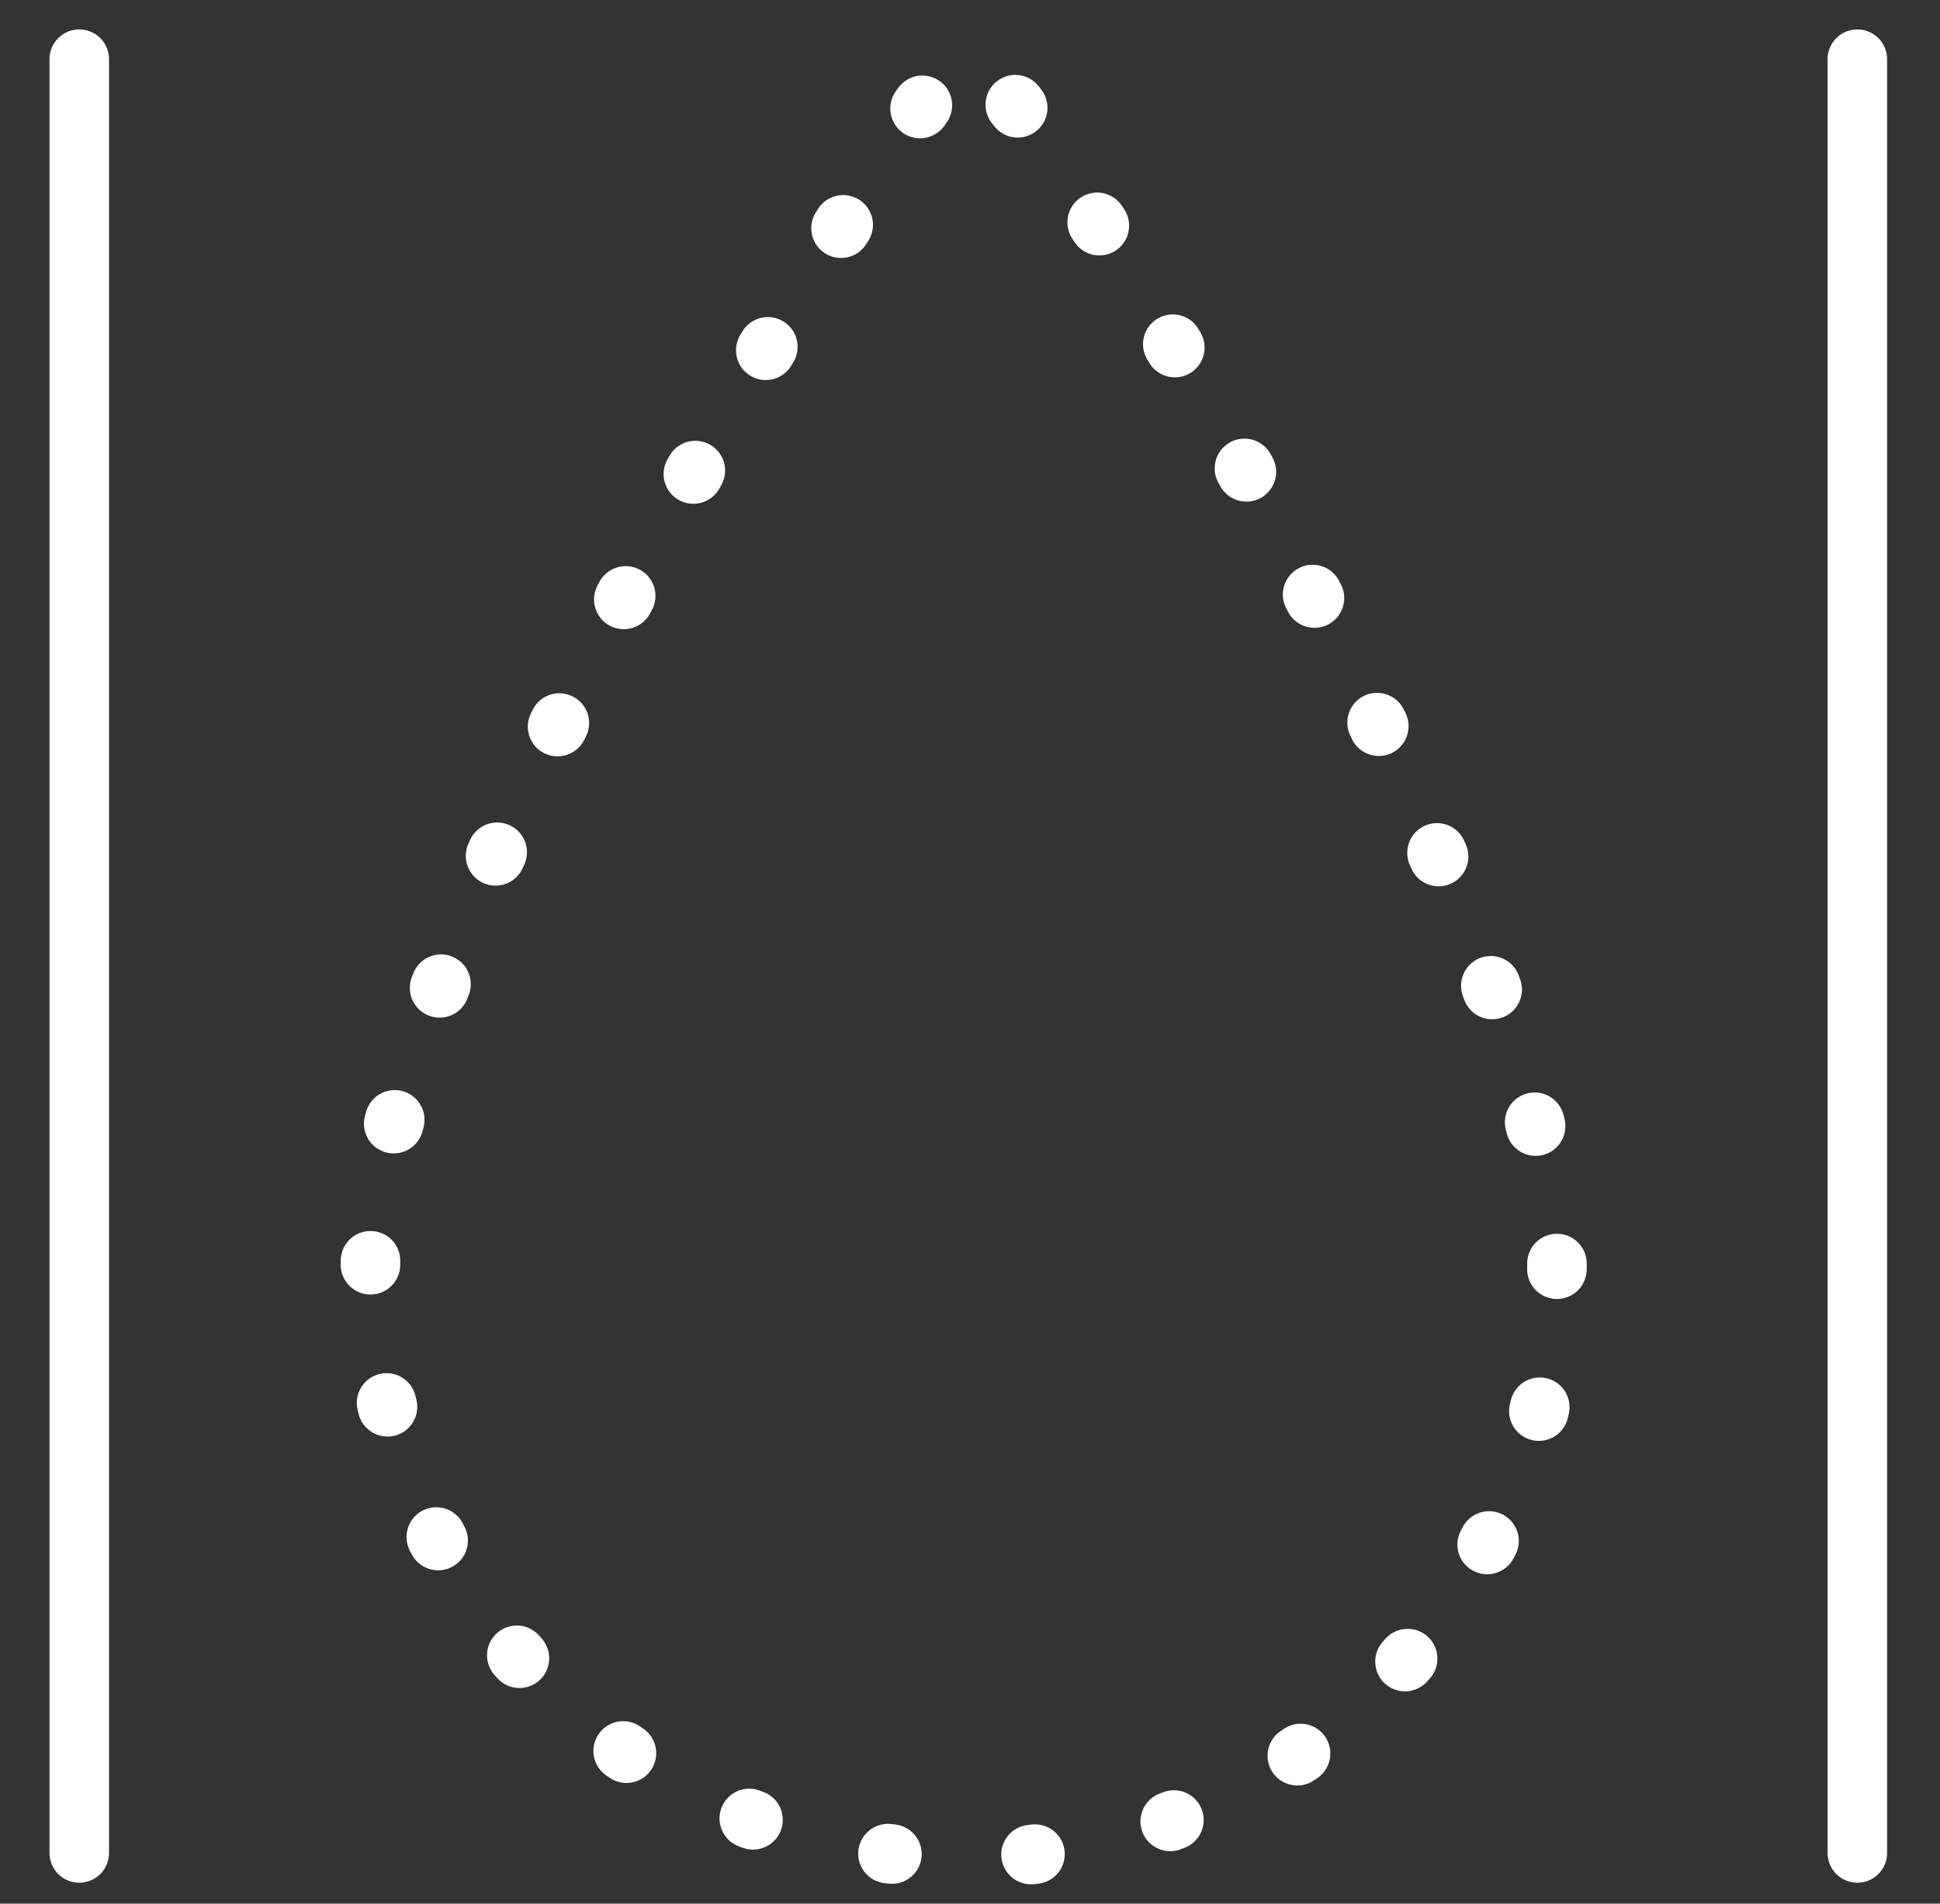 <svg id="Layer_1" data-name="Layer 1" xmlns="http://www.w3.org/2000/svg" width="57.03" height="55.97" viewBox="0 0 57.03 55.97"><rect x="0" y="0" width="57.03" height="55.97" fill="#333333" stroke="none"/><defs><style>.st0{fill:none;stroke:#FFFFFF;stroke-width:1.75;stroke-linecap:round;stroke-miterlimit:10;}.st1{fill:none;stroke:#FFFFFF;stroke-width:1.75;stroke-linecap:round;stroke-linejoin:round;stroke-dasharray:0.117,4.099;}</style></defs><line class="st0" x1="2.33" y1="1.74" x2="2.33" y2="54.48"/><line class="st0" x1="54.6" y1="1.74" x2="54.6" y2="54.48"/><path class="st1" d="M45.77,37.2c0,9.63-7.81,17.44-17.44,17.44S10.89,46.83,10.89,37.2c0-9.63,16.73-35.61,17.44-35.61
			C30.02,1.58,45.77,27.56,45.77,37.2z"/></svg>
